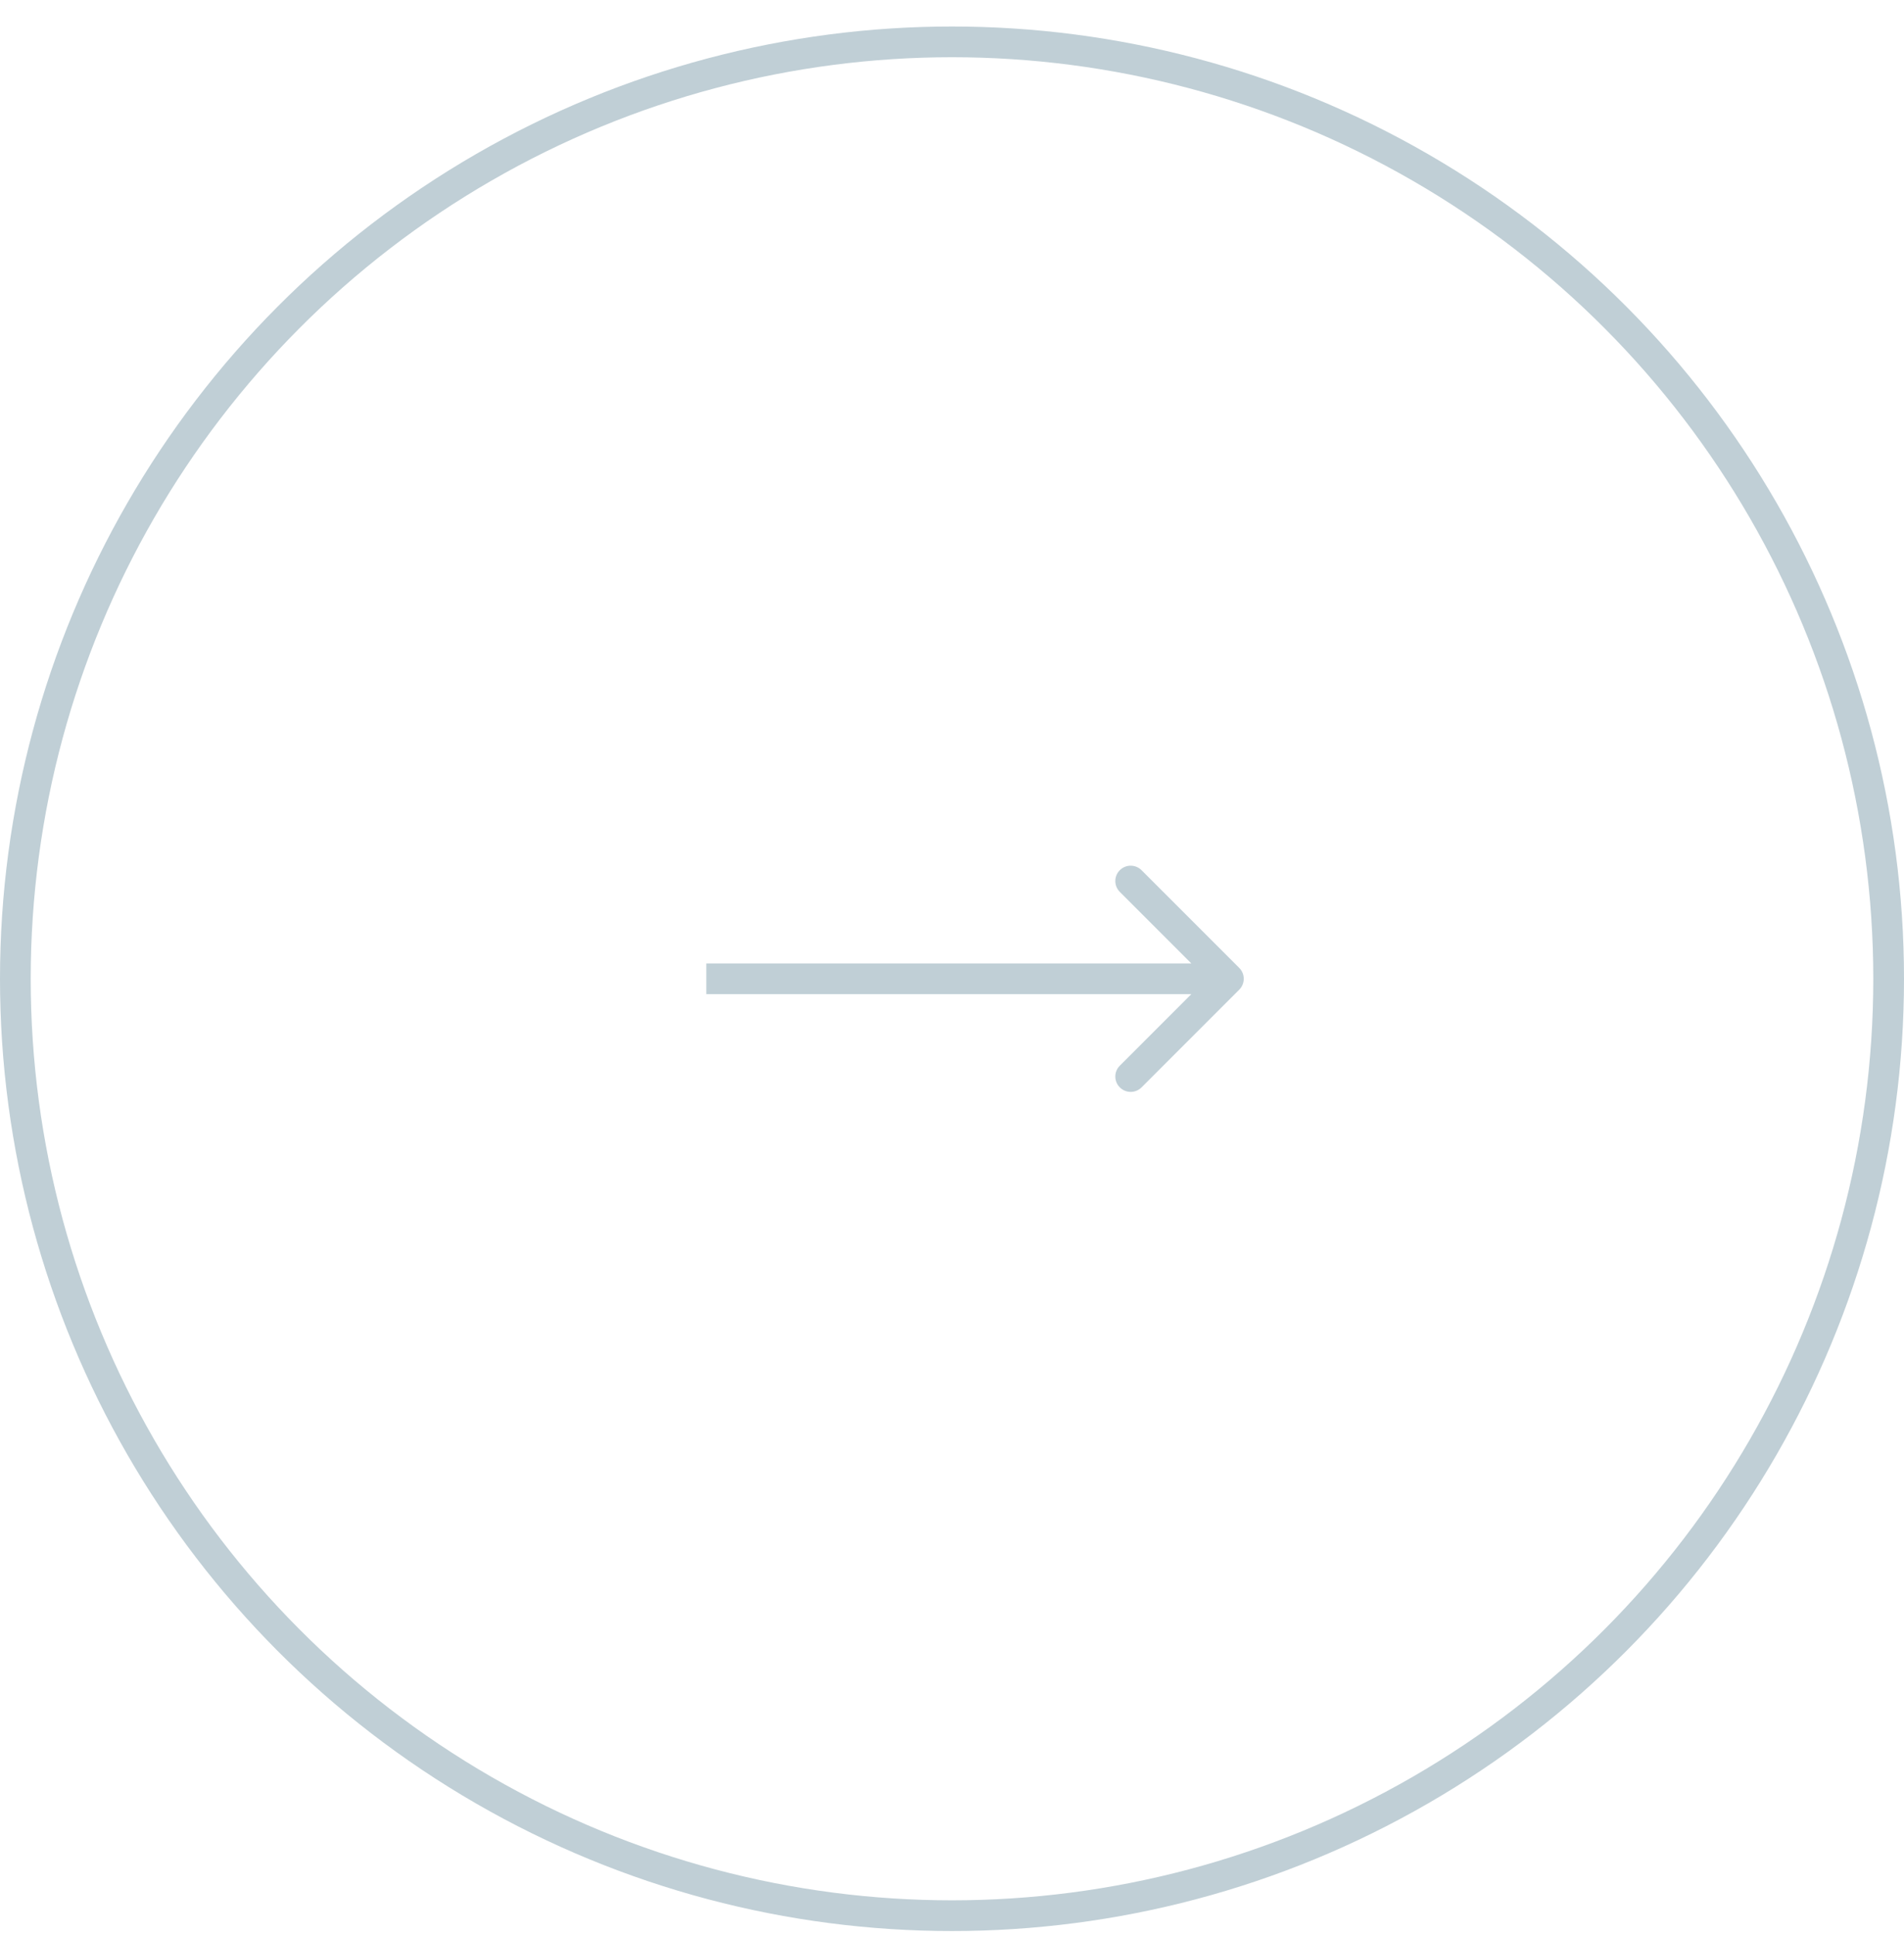 <svg width="62" height="63" viewBox="0 0 62 63" fill="none" xmlns="http://www.w3.org/2000/svg">
<circle cx="31" cy="31.863" r="30.5" stroke="#C0CFD6"/>
<path d="M40.354 32.217C40.549 32.022 40.549 31.705 40.354 31.51L37.172 28.328C36.976 28.133 36.66 28.133 36.465 28.328C36.269 28.523 36.269 28.84 36.465 29.035L39.293 31.863L36.465 34.692C36.269 34.887 36.269 35.204 36.465 35.399C36.66 35.594 36.976 35.594 37.172 35.399L40.354 32.217ZM23 32.363H40V31.363H23V32.363Z" fill="#C0CFD6"/>
</svg>
